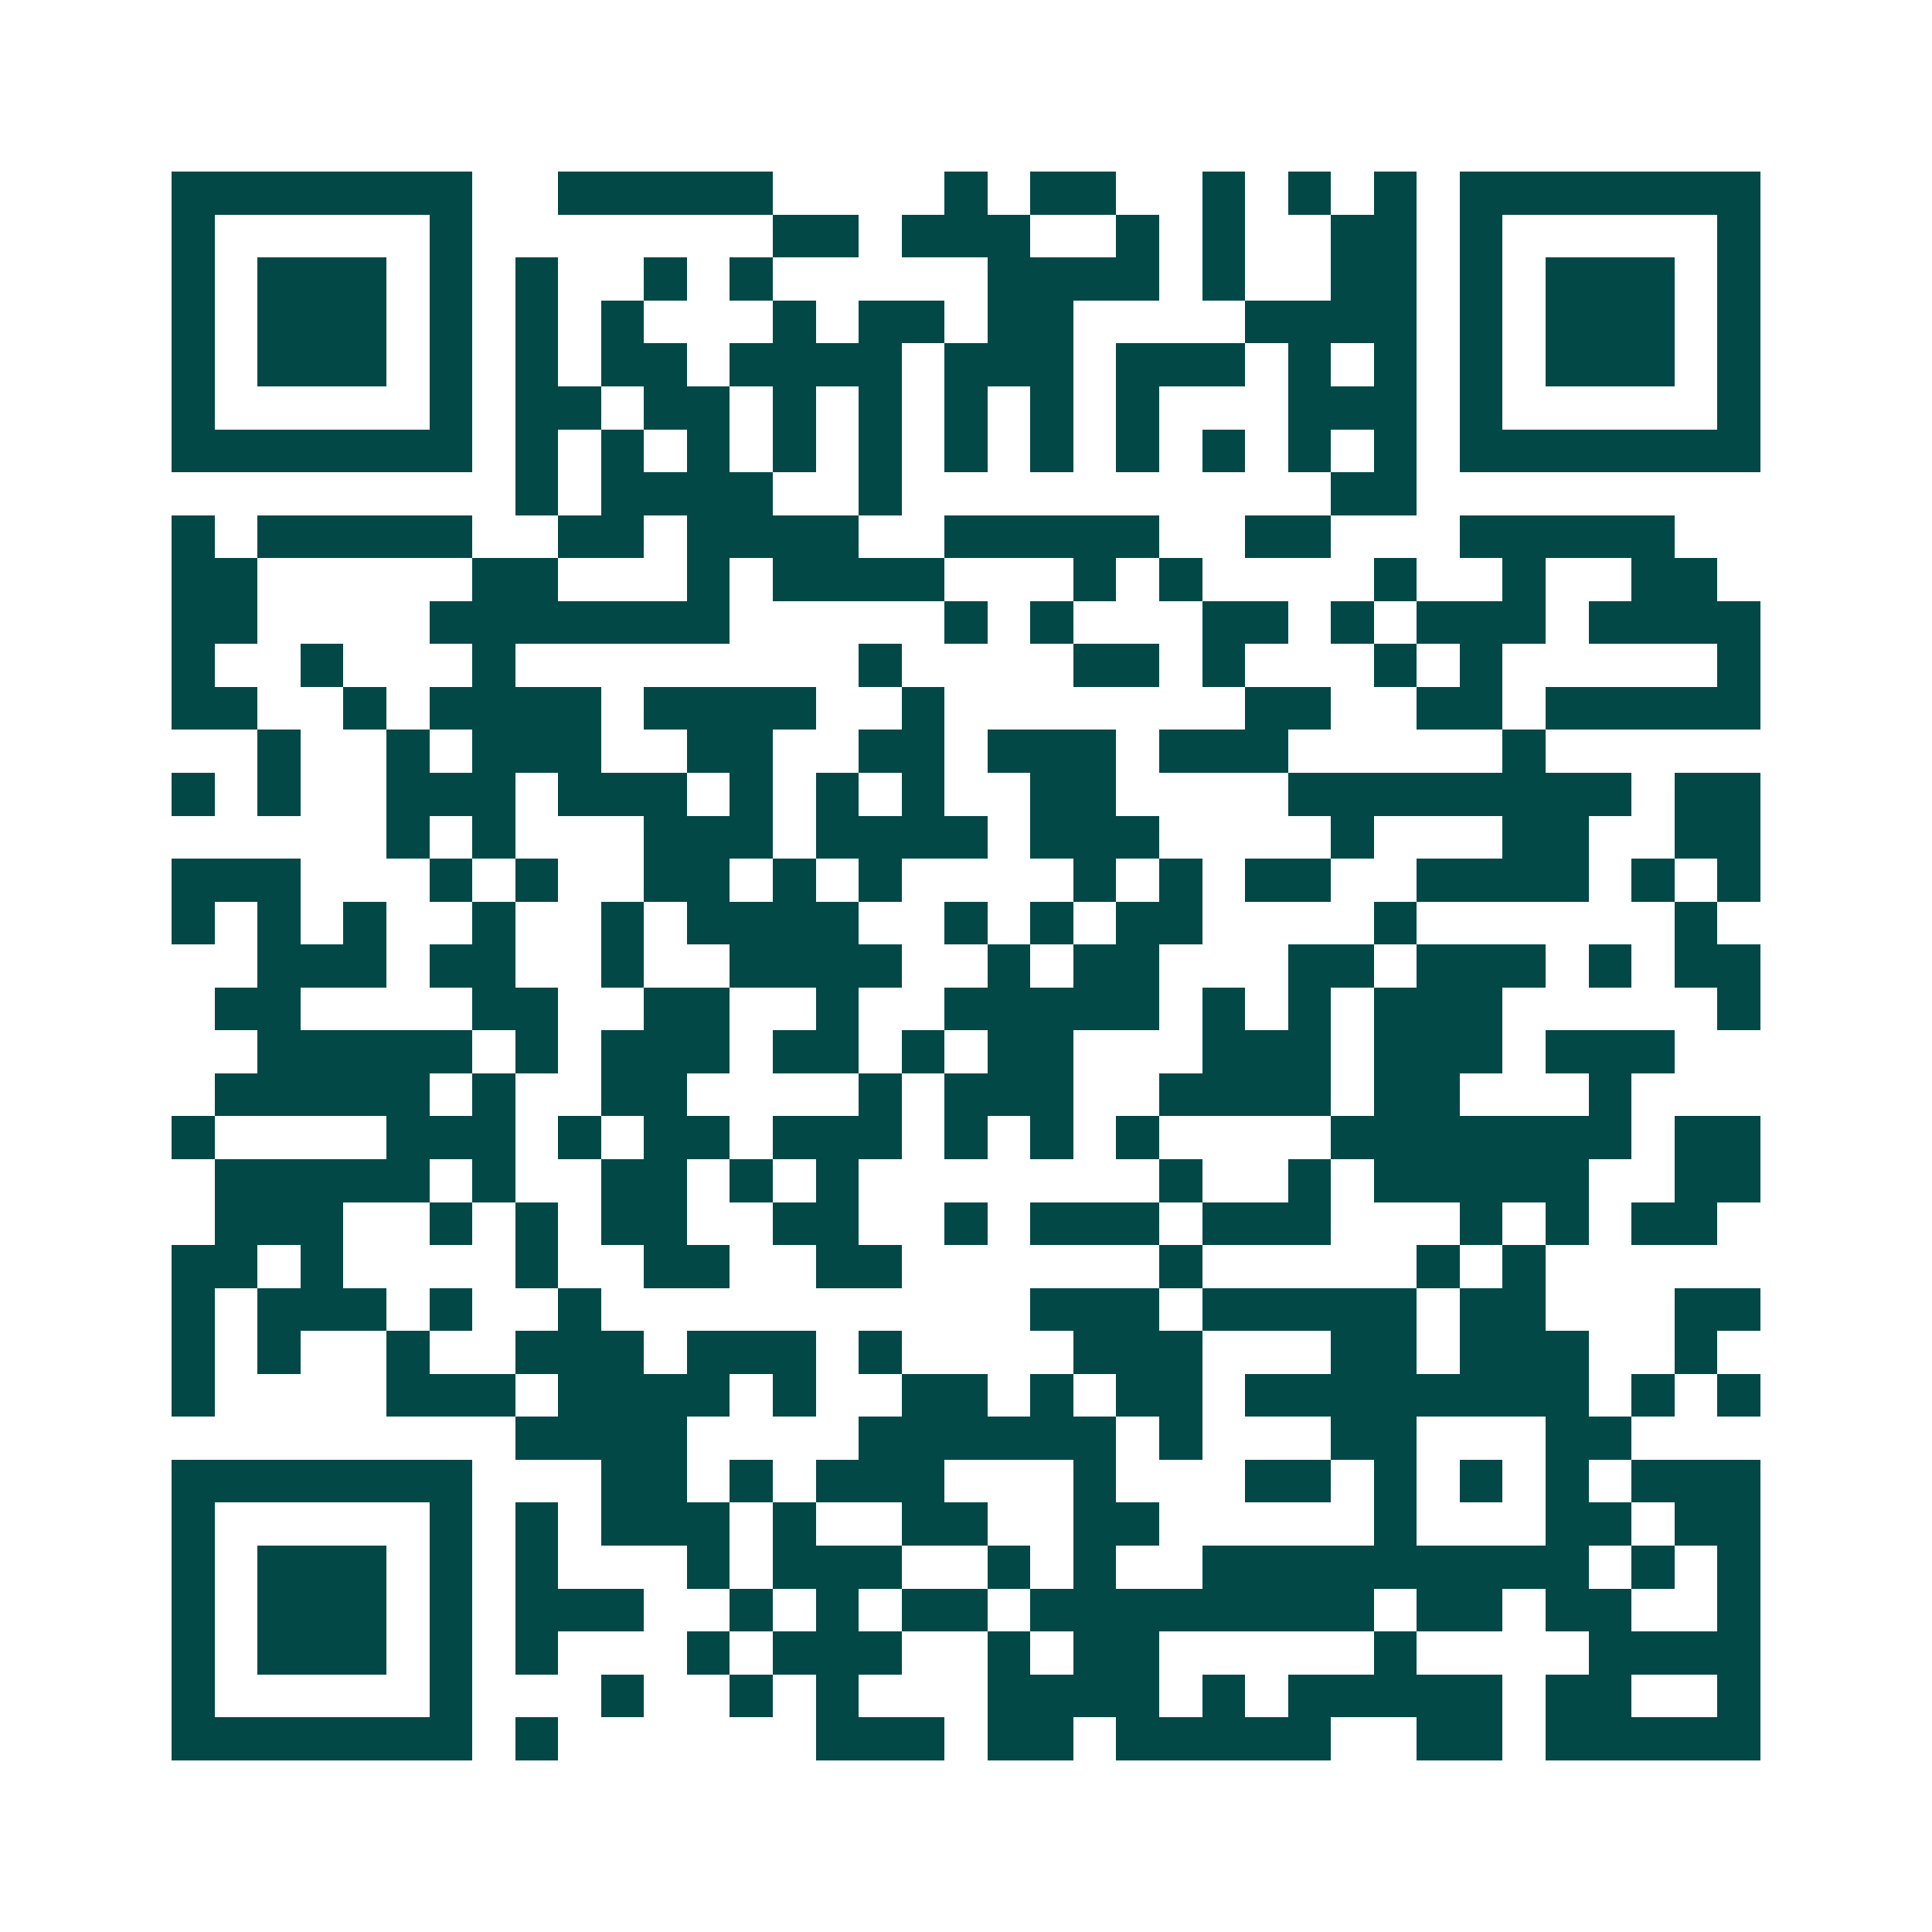 <svg xmlns="http://www.w3.org/2000/svg" width="200" height="200" viewBox="0 0 45 45" shape-rendering="crispEdges"><path fill="#ffffff" d="M0 0h45v45H0z"/><path stroke="#014847" d="M4 4.5h7m2 0h5m4 0h1m1 0h2m2 0h1m1 0h1m1 0h1m1 0h7M4 5.5h1m5 0h1m7 0h2m1 0h3m2 0h1m1 0h1m2 0h2m1 0h1m5 0h1M4 6.5h1m1 0h3m1 0h1m1 0h1m2 0h1m1 0h1m5 0h4m1 0h1m2 0h2m1 0h1m1 0h3m1 0h1M4 7.5h1m1 0h3m1 0h1m1 0h1m1 0h1m3 0h1m1 0h2m1 0h2m4 0h4m1 0h1m1 0h3m1 0h1M4 8.5h1m1 0h3m1 0h1m1 0h1m1 0h2m1 0h4m1 0h3m1 0h3m1 0h1m1 0h1m1 0h1m1 0h3m1 0h1M4 9.5h1m5 0h1m1 0h2m1 0h2m1 0h1m1 0h1m1 0h1m1 0h1m1 0h1m3 0h3m1 0h1m5 0h1M4 10.5h7m1 0h1m1 0h1m1 0h1m1 0h1m1 0h1m1 0h1m1 0h1m1 0h1m1 0h1m1 0h1m1 0h1m1 0h7M12 11.5h1m1 0h4m2 0h1m10 0h2M4 12.5h1m1 0h5m2 0h2m1 0h4m2 0h5m2 0h2m3 0h5M4 13.5h2m5 0h2m3 0h1m1 0h4m3 0h1m1 0h1m4 0h1m2 0h1m2 0h2M4 14.5h2m4 0h7m5 0h1m1 0h1m3 0h2m1 0h1m1 0h3m1 0h4M4 15.5h1m2 0h1m3 0h1m8 0h1m4 0h2m1 0h1m3 0h1m1 0h1m5 0h1M4 16.5h2m2 0h1m1 0h4m1 0h4m2 0h1m7 0h2m2 0h2m1 0h5M6 17.5h1m2 0h1m1 0h3m2 0h2m2 0h2m1 0h3m1 0h3m5 0h1M4 18.5h1m1 0h1m2 0h3m1 0h3m1 0h1m1 0h1m1 0h1m2 0h2m4 0h8m1 0h2M9 19.5h1m1 0h1m3 0h3m1 0h4m1 0h3m4 0h1m3 0h2m2 0h2M4 20.5h3m3 0h1m1 0h1m2 0h2m1 0h1m1 0h1m4 0h1m1 0h1m1 0h2m2 0h4m1 0h1m1 0h1M4 21.5h1m1 0h1m1 0h1m2 0h1m2 0h1m1 0h4m2 0h1m1 0h1m1 0h2m4 0h1m6 0h1M6 22.5h3m1 0h2m2 0h1m2 0h4m2 0h1m1 0h2m3 0h2m1 0h3m1 0h1m1 0h2M5 23.5h2m4 0h2m2 0h2m2 0h1m2 0h5m1 0h1m1 0h1m1 0h3m5 0h1M6 24.5h5m1 0h1m1 0h3m1 0h2m1 0h1m1 0h2m3 0h3m1 0h3m1 0h3M5 25.5h5m1 0h1m2 0h2m4 0h1m1 0h3m2 0h4m1 0h2m3 0h1M4 26.5h1m4 0h3m1 0h1m1 0h2m1 0h3m1 0h1m1 0h1m1 0h1m4 0h7m1 0h2M5 27.5h5m1 0h1m2 0h2m1 0h1m1 0h1m7 0h1m2 0h1m1 0h5m2 0h2M5 28.5h3m2 0h1m1 0h1m1 0h2m2 0h2m2 0h1m1 0h3m1 0h3m3 0h1m1 0h1m1 0h2M4 29.5h2m1 0h1m4 0h1m2 0h2m2 0h2m6 0h1m5 0h1m1 0h1M4 30.5h1m1 0h3m1 0h1m2 0h1m10 0h3m1 0h5m1 0h2m3 0h2M4 31.5h1m1 0h1m2 0h1m2 0h3m1 0h3m1 0h1m4 0h3m3 0h2m1 0h3m2 0h1M4 32.5h1m4 0h3m1 0h4m1 0h1m2 0h2m1 0h1m1 0h2m1 0h8m1 0h1m1 0h1M12 33.5h4m4 0h6m1 0h1m3 0h2m3 0h2M4 34.5h7m3 0h2m1 0h1m1 0h3m3 0h1m3 0h2m1 0h1m1 0h1m1 0h1m1 0h3M4 35.5h1m5 0h1m1 0h1m1 0h3m1 0h1m2 0h2m2 0h2m5 0h1m3 0h2m1 0h2M4 36.5h1m1 0h3m1 0h1m1 0h1m3 0h1m1 0h3m2 0h1m1 0h1m2 0h9m1 0h1m1 0h1M4 37.5h1m1 0h3m1 0h1m1 0h3m2 0h1m1 0h1m1 0h2m1 0h8m1 0h2m1 0h2m2 0h1M4 38.5h1m1 0h3m1 0h1m1 0h1m3 0h1m1 0h3m2 0h1m1 0h2m5 0h1m4 0h4M4 39.5h1m5 0h1m3 0h1m2 0h1m1 0h1m3 0h4m1 0h1m1 0h5m1 0h2m2 0h1M4 40.5h7m1 0h1m6 0h3m1 0h2m1 0h5m2 0h2m1 0h5"/></svg>
